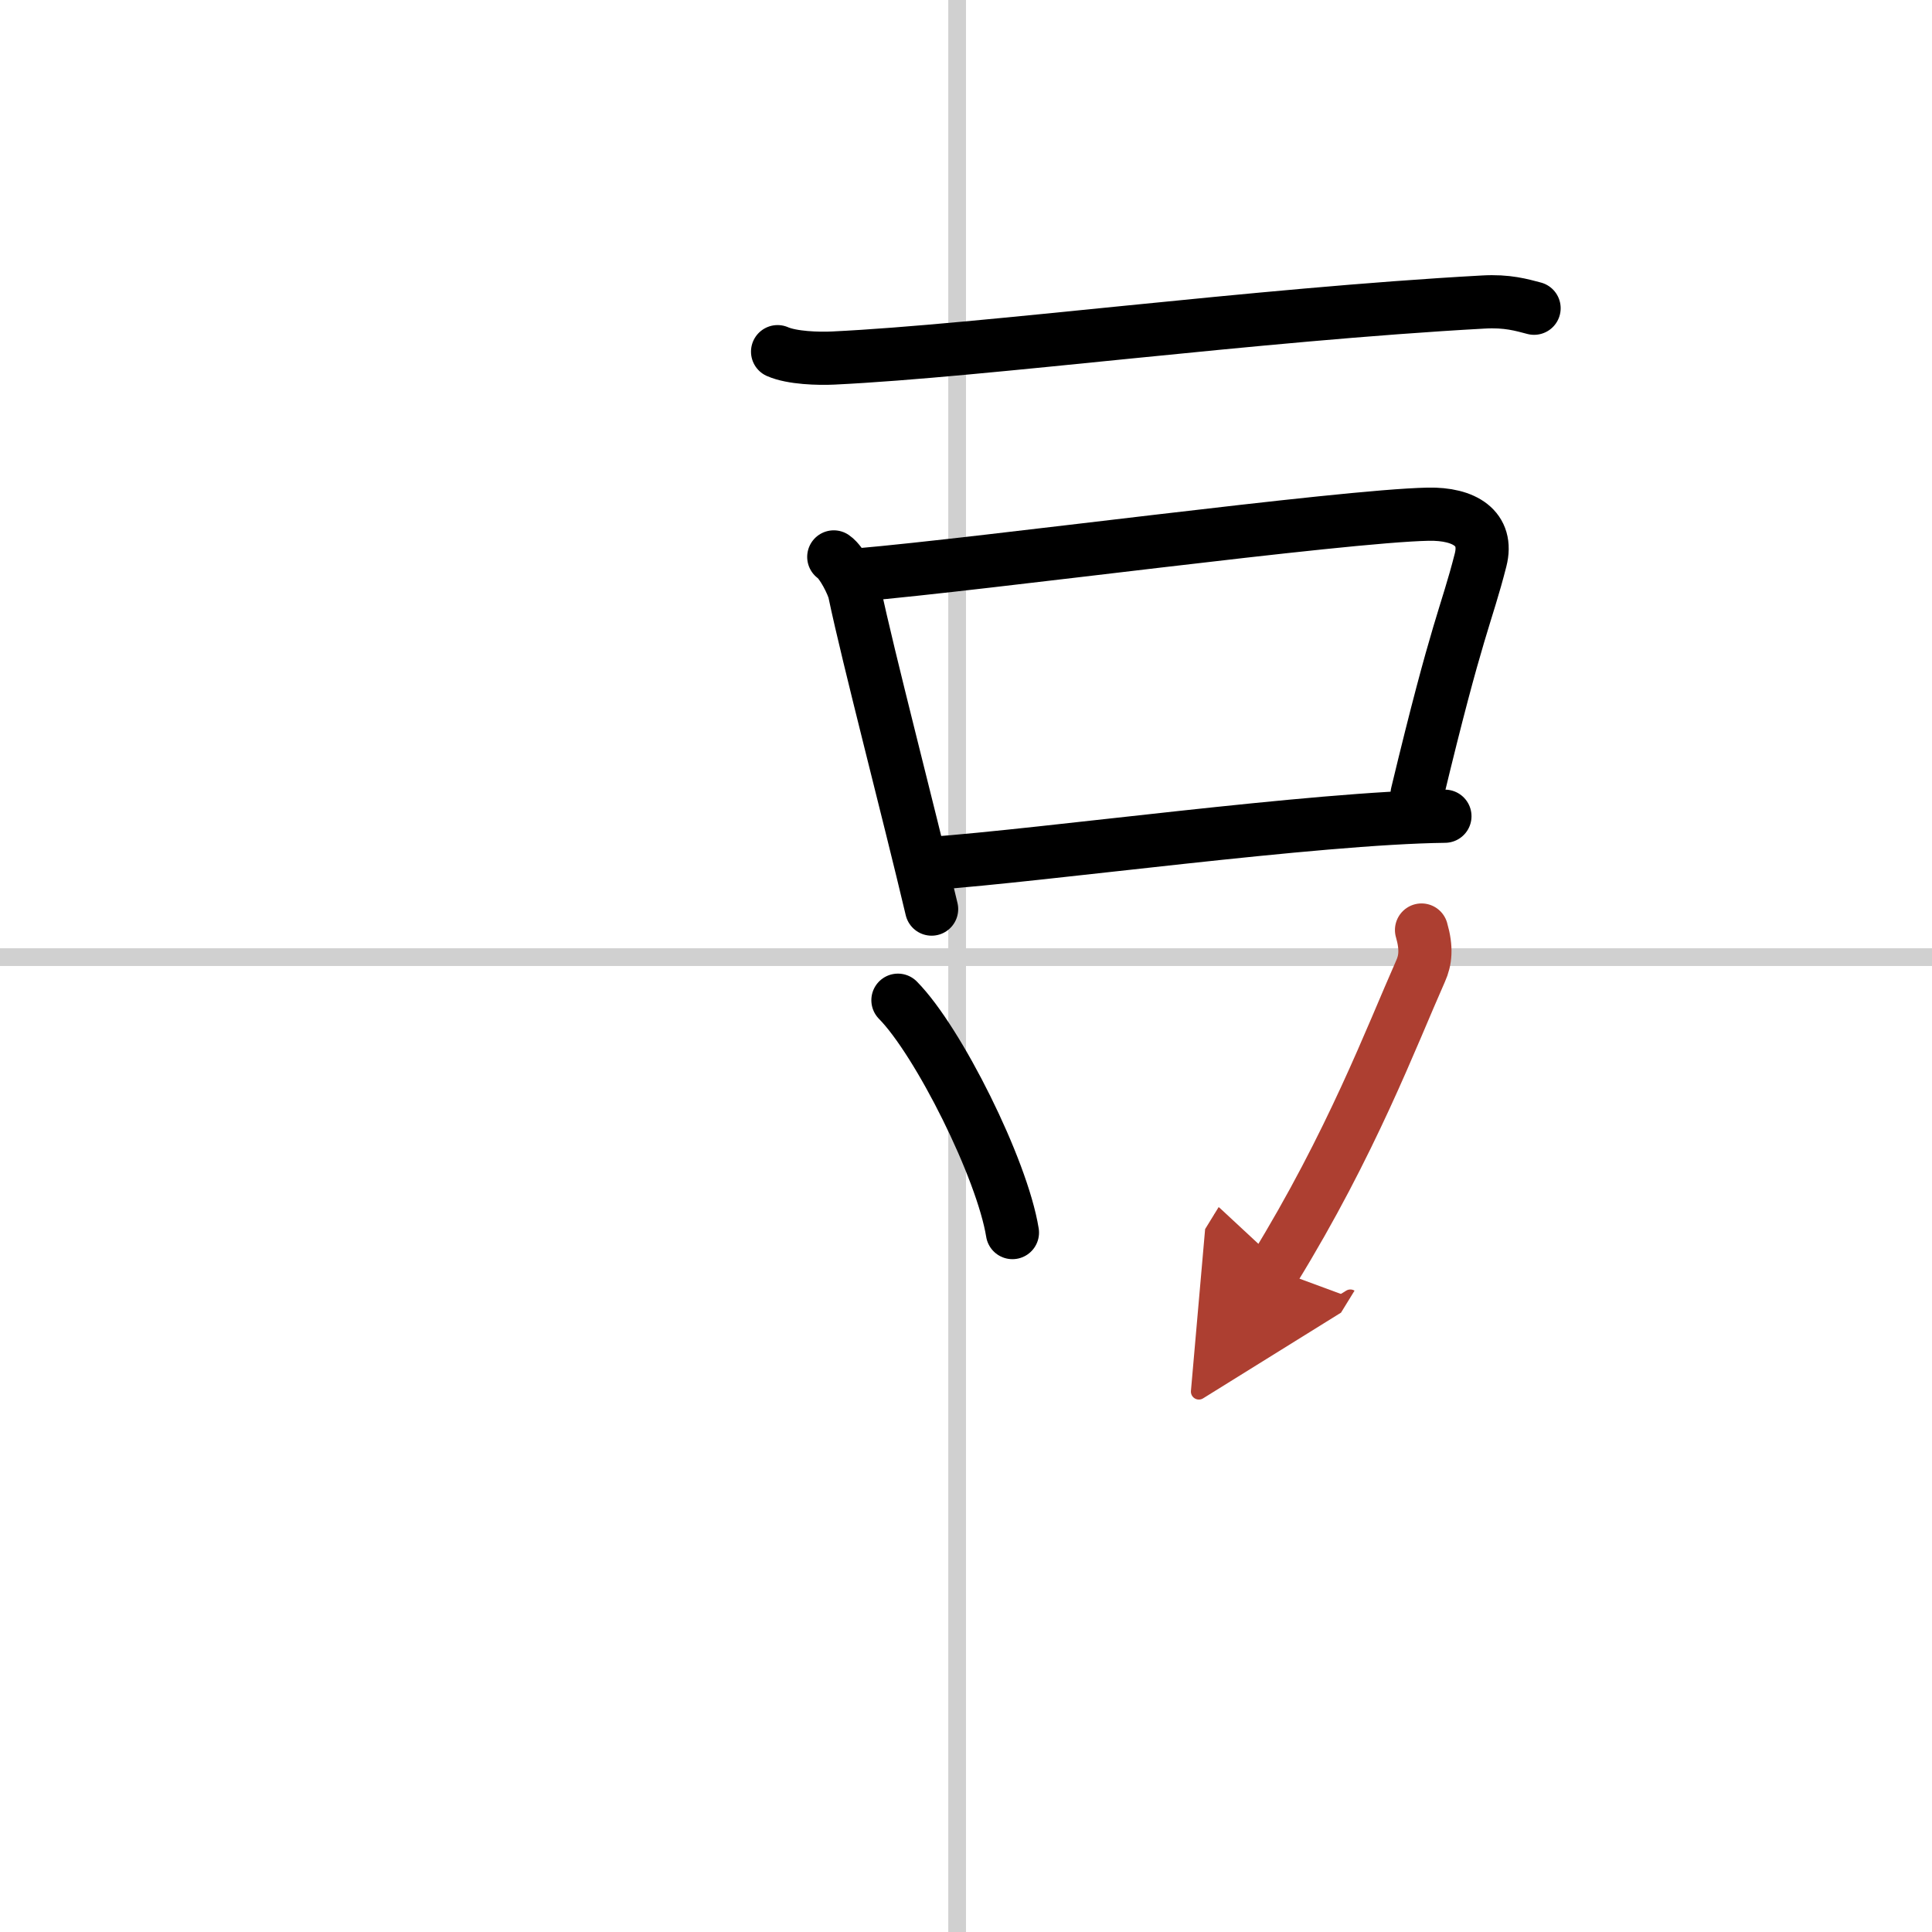 <svg width="400" height="400" viewBox="0 0 109 109" xmlns="http://www.w3.org/2000/svg"><defs><marker id="a" markerWidth="4" orient="auto" refX="1" refY="5" viewBox="0 0 10 10"><polyline points="0 0 10 5 0 10 1 5" fill="#ad3f31" stroke="#ad3f31"/></marker></defs><g fill="none" stroke="#000" stroke-linecap="round" stroke-linejoin="round" stroke-width="3"><rect width="100%" height="100%" fill="#fff" stroke="#fff"/><line x1="54" x2="54" y2="109" stroke="#d0d0d0" stroke-width="1"/><line x2="109" y1="54" y2="54" stroke="#d0d0d0" stroke-width="1"/><path d="m43.87 19.84c0.82 0.36 2.32 0.4 3.14 0.36 8.52-0.41 23.75-2.45 36.67-3.16 1.36-0.08 2.18 0.17 2.87 0.35"/><path d="m47.04 31.42c0.47 0.32 1.08 1.56 1.17 1.99 0.77 3.68 3.04 12.34 4.35 17.88"/><path d="m48.37 32.44c7.21-0.62 27.29-3.33 32.21-3.43 2.04-0.04 3.41 0.8 2.95 2.59-0.82 3.21-1.28 3.62-3.58 13.19"/><path d="m52.45 48.72c6.55-0.47 21.71-2.58 29.07-2.67"/><path d="m50.66 56.43c2.28 2.31 5.88 9.51 6.46 13.11"/><path d="m80.2 52.47c0.3 1.03 0.22 1.71-0.05 2.31-1.65 3.72-3.9 9.72-8.27 16.83" marker-end="url(#a)" stroke="#ad3f31"/></g></svg>
